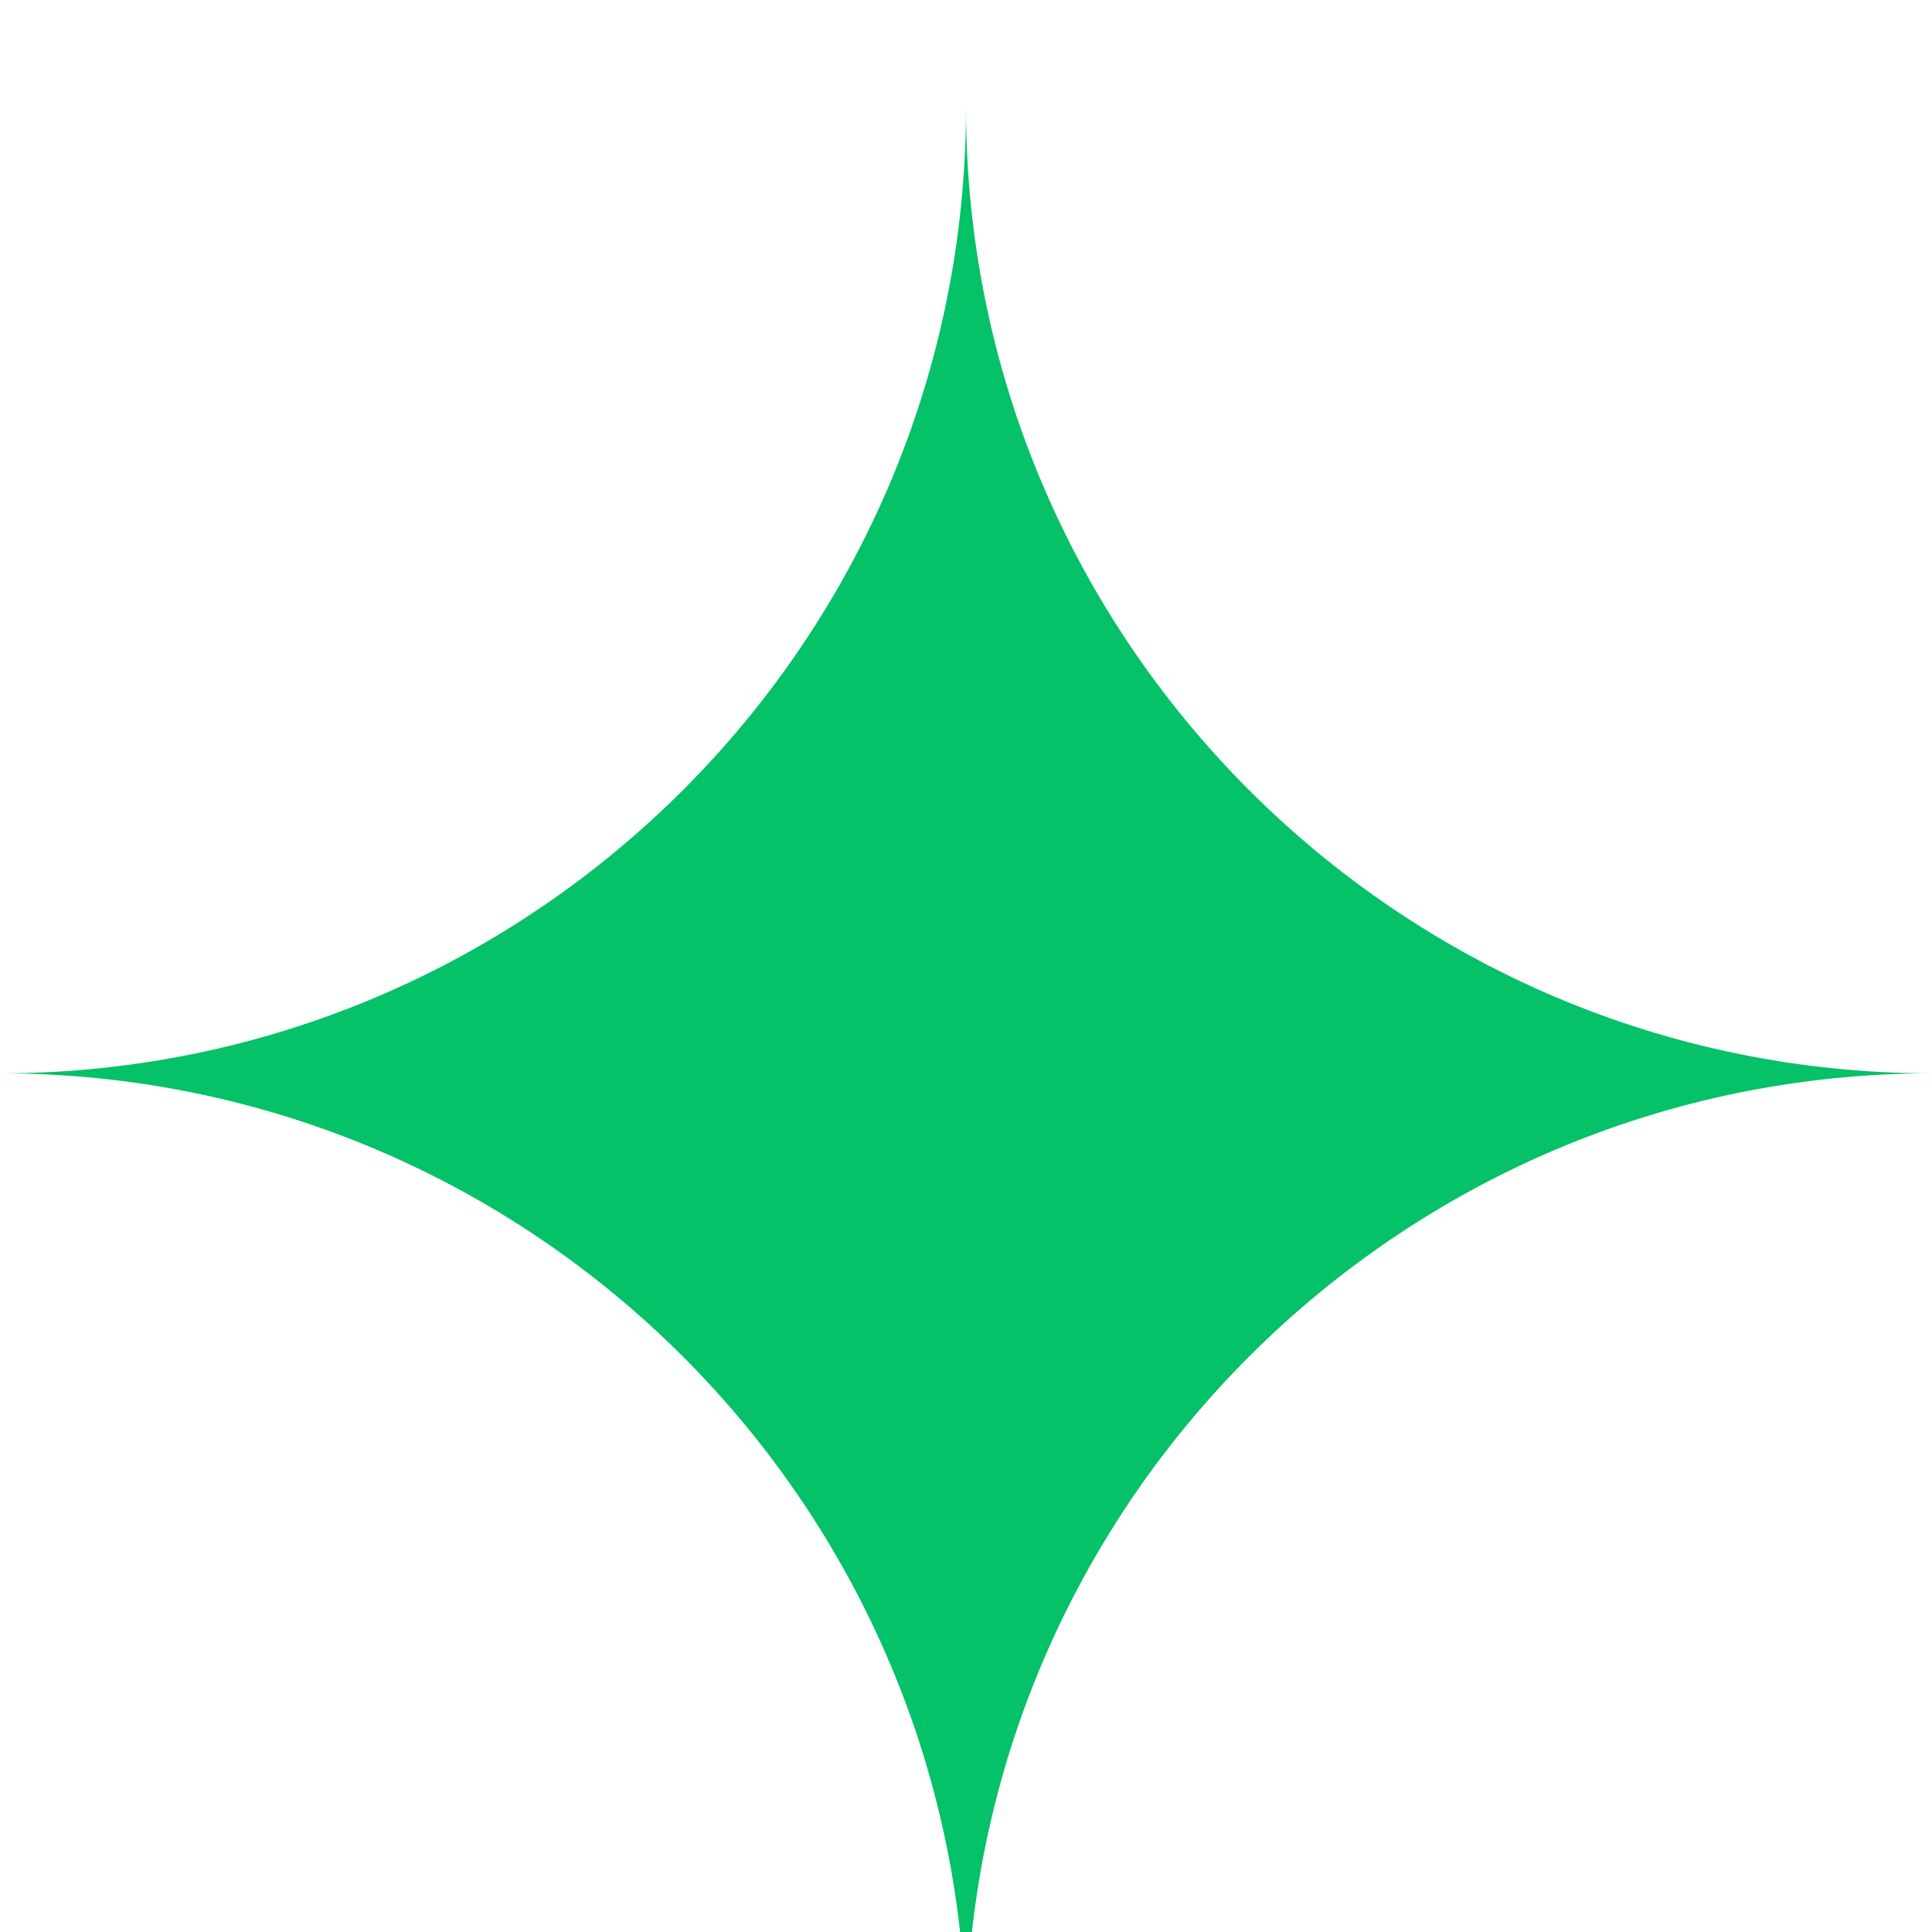 <svg width="18" height="18" xmlns="http://www.w3.org/2000/svg" fill="none">

 <g>
  <title>Layer 1</title>
  <path id="svg_1" fill="#05c168" d="m9,1l0,0c0,4.965 4.034,9 9,9l0,0c-4.965,0 -9,4.034 -9,9l9,0l0,0l-18,0l0,-0l9,0c0,-4.965 -4.034,-9 -9,-9l0,-0c4.965,0 9,-4.034 9,-9z" clip-rule="evenodd" fill-rule="evenodd"/>
 </g>
</svg>